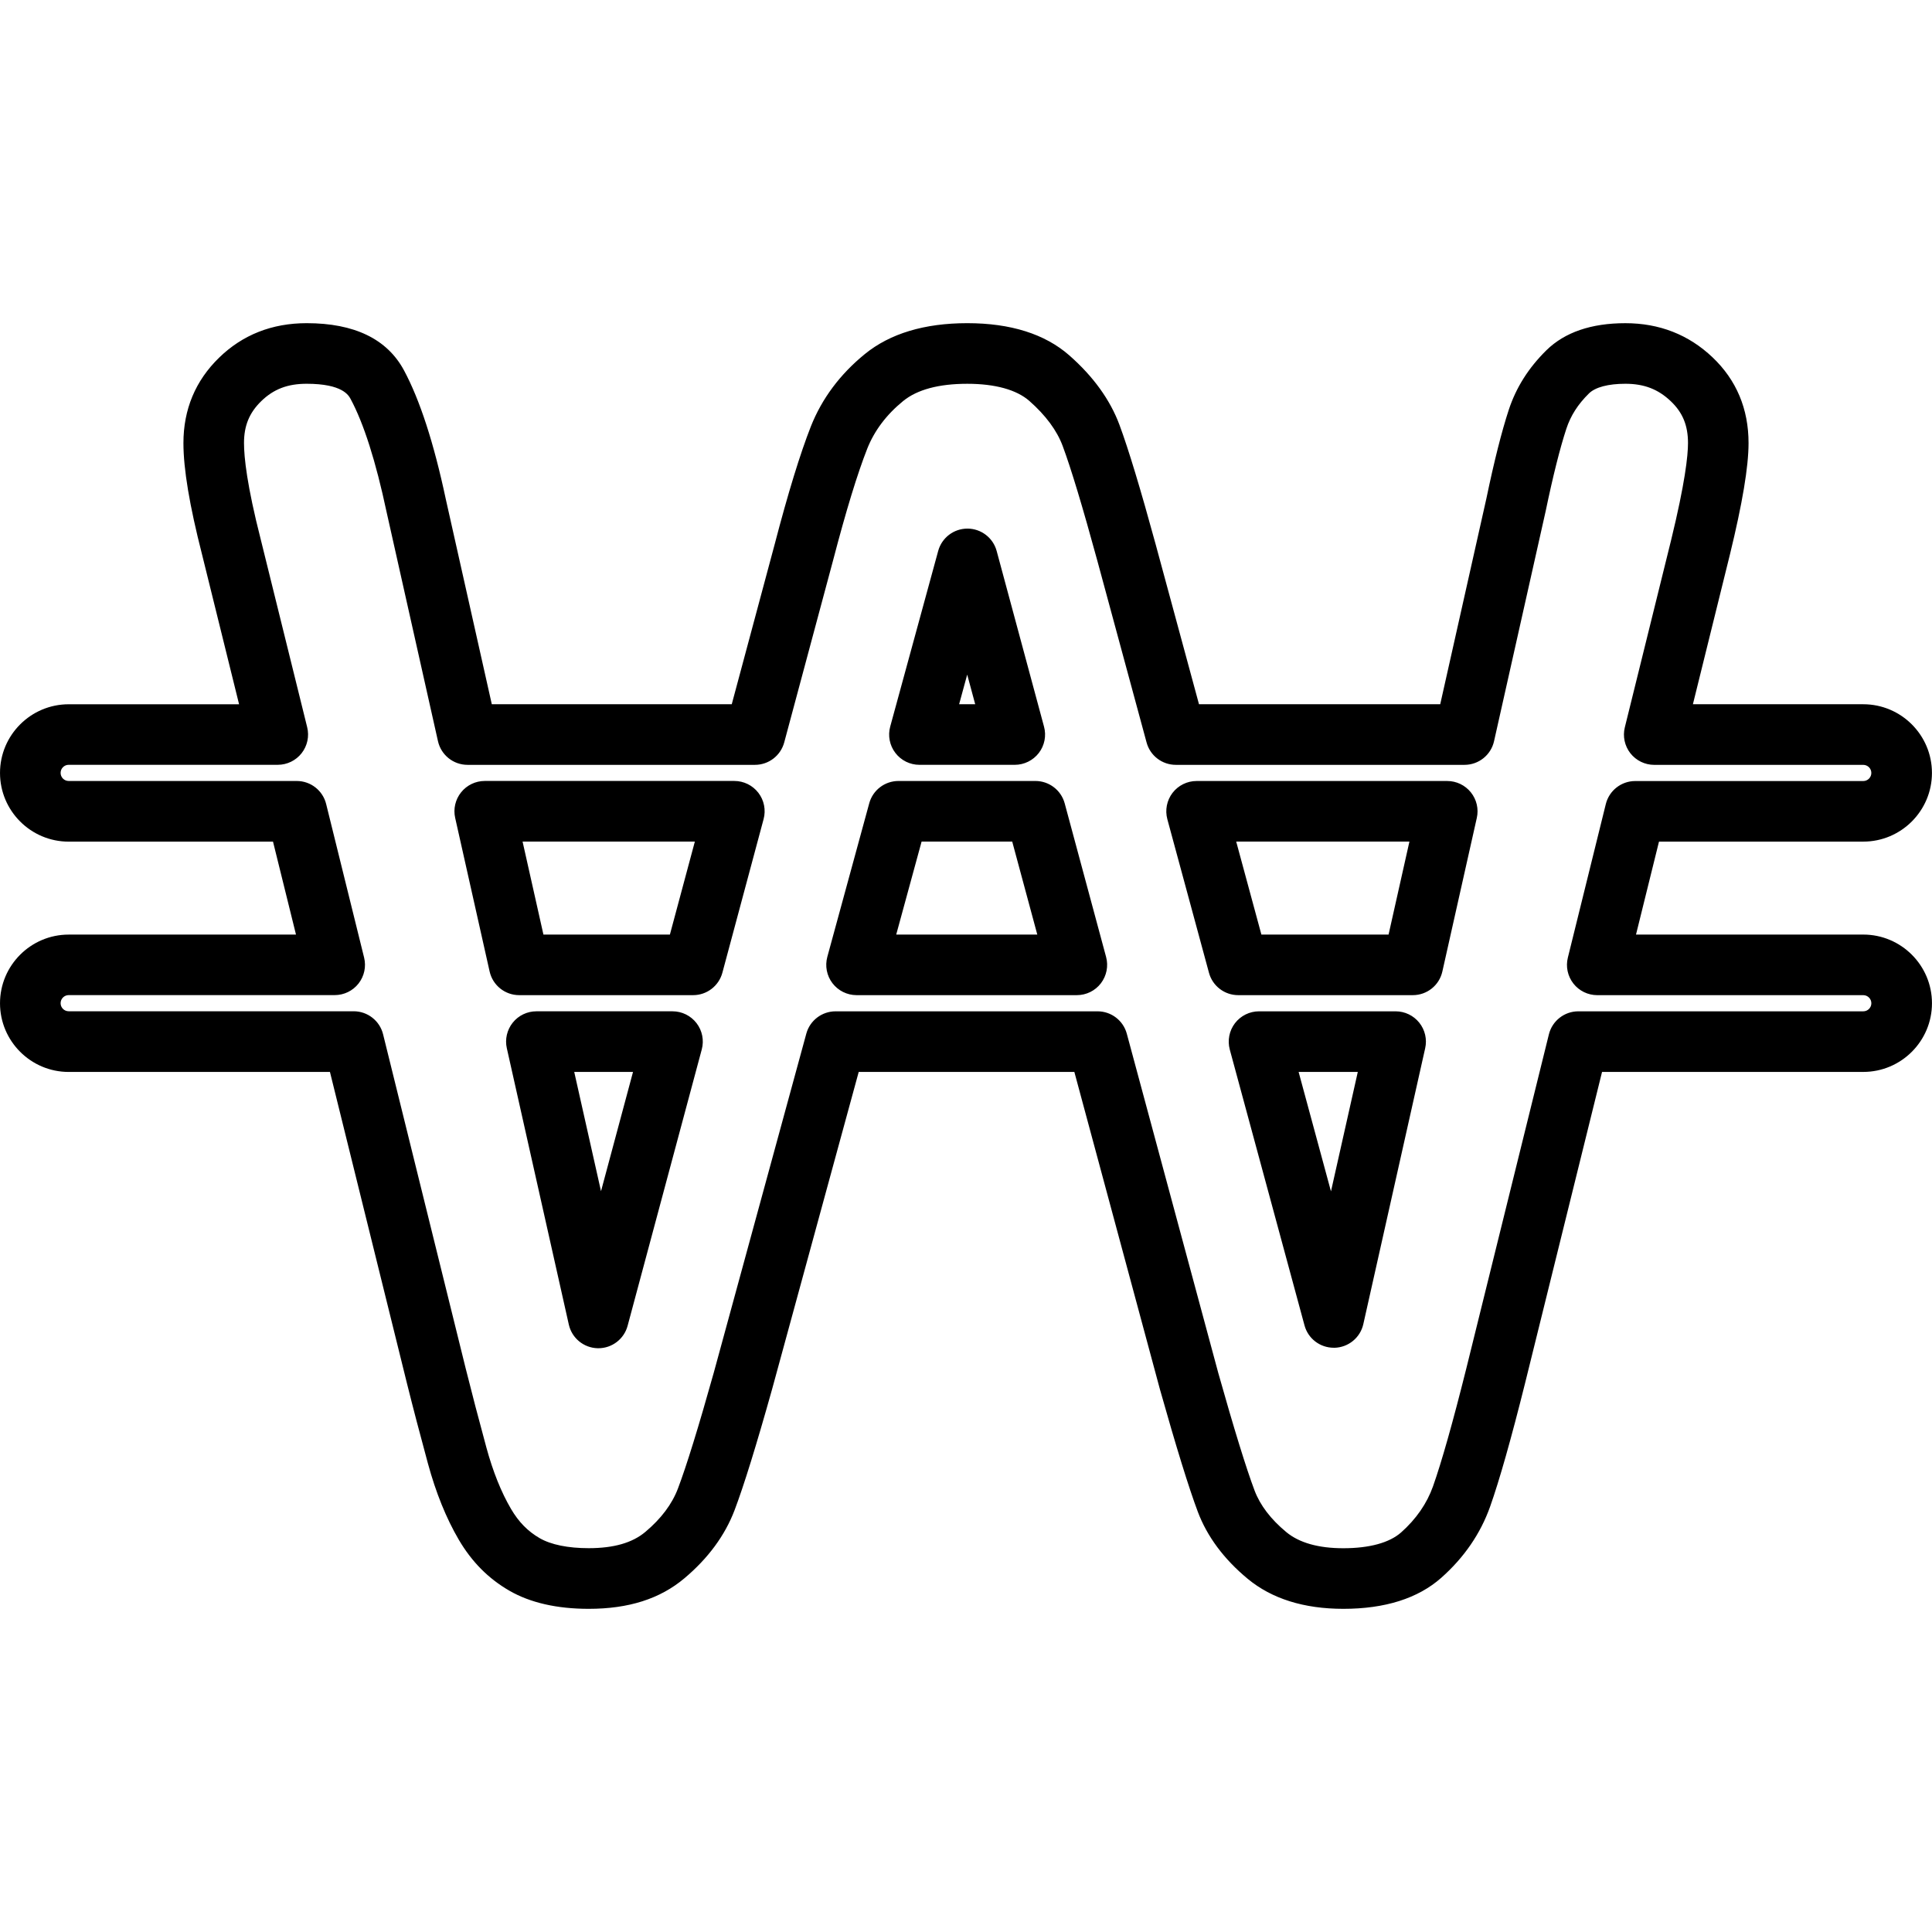 <?xml version="1.0" encoding="iso-8859-1"?>
<!-- Uploaded to: SVG Repo, www.svgrepo.com, Generator: SVG Repo Mixer Tools -->
<!DOCTYPE svg PUBLIC "-//W3C//DTD SVG 1.1//EN" "http://www.w3.org/Graphics/SVG/1.1/DTD/svg11.dtd">
<svg fill="#000000" version="1.1" id="Capa_1" xmlns="http://www.w3.org/2000/svg" xmlns:xlink="http://www.w3.org/1999/xlink" 
	 width="800px" height="800px" viewBox="0 0 95.651 95.652"
	 xml:space="preserve">
<g>
	<g>
		<g>
			<path d="M66.506,79.652c-1.951,0-3.545-0.501-4.736-1.488c-1.176-0.975-2.006-2.091-2.467-3.316
				c-0.44-1.17-1.072-3.209-1.875-6.059L53.19,53.07H42.514l-4.285,15.695c-0.779,2.781-1.404,4.797-1.861,6.002
				c-0.475,1.25-1.311,2.387-2.484,3.373c-1.209,1.018-2.759,1.512-4.739,1.512c-1.574,0-2.894-0.303-3.924-0.896
				c-1.042-0.602-1.862-1.428-2.507-2.525c-0.622-1.062-1.136-2.332-1.529-3.777c-0.389-1.43-0.736-2.755-1.04-3.975l-3.81-15.408
				H3.4c-1.875,0-3.4-1.525-3.4-3.4s1.525-3.4,3.4-3.4h11.254l-1.138-4.602H3.4c-1.875,0-3.4-1.525-3.4-3.401
				c0-1.875,1.525-3.4,3.4-3.4h8.436l-1.834-7.419c-0.619-2.421-0.921-4.228-0.921-5.513c0-1.664,0.592-3.085,1.761-4.223
				C12.007,16.576,13.467,16,15.182,16c2.361,0,3.981,0.783,4.815,2.329c0.787,1.463,1.484,3.608,2.072,6.377l2.279,10.16h11.88
				l2.123-7.911c0.661-2.534,1.267-4.505,1.795-5.846c0.547-1.378,1.446-2.583,2.675-3.583C44.066,16.513,45.771,16,47.888,16
				c2.148,0,3.849,0.537,5.054,1.596c1.187,1.044,2.021,2.2,2.481,3.438c0.443,1.191,1.047,3.186,1.795,5.926l2.143,7.907h11.943
				l2.287-10.193c0.383-1.84,0.758-3.32,1.105-4.379c0.365-1.109,0.975-2.076,1.865-2.954c0.908-0.89,2.221-1.34,3.908-1.34
				c1.684,0,3.135,0.568,4.315,1.688c1.185,1.126,1.785,2.554,1.785,4.246c0,1.172-0.302,2.977-0.922,5.518l-1.833,7.414h8.435
				c1.875,0,3.4,1.525,3.4,3.4c0,1.876-1.525,3.401-3.4,3.401H82.135l-1.138,4.602H92.25c1.875,0,3.4,1.525,3.4,3.4
				s-1.525,3.4-3.4,3.4H79.316l-3.809,15.402c-0.691,2.77-1.275,4.826-1.733,6.119c-0.474,1.336-1.287,2.521-2.417,3.523
				C70.203,79.136,68.572,79.652,66.506,79.652z M41.369,50.07H54.34c0.678,0,1.271,0.455,1.447,1.109l4.533,16.812
				c0.775,2.751,1.379,4.707,1.791,5.8c0.275,0.732,0.804,1.426,1.572,2.062c0.639,0.529,1.588,0.799,2.822,0.799
				c1.293,0,2.283-0.271,2.861-0.781c0.745-0.662,1.277-1.43,1.58-2.281c0.426-1.203,0.982-3.168,1.65-5.841l4.088-16.539
				c0.166-0.669,0.767-1.14,1.457-1.14h14.108c0.222,0,0.4-0.18,0.4-0.4c0-0.22-0.181-0.4-0.4-0.4h-13.17
				c-0.461,0-0.897-0.211-1.181-0.574c-0.284-0.363-0.387-0.837-0.275-1.285l1.879-7.602c0.166-0.669,0.766-1.14,1.456-1.14h11.29
				c0.221,0,0.4-0.18,0.4-0.401s-0.18-0.4-0.4-0.4H81.9c-0.461,0-0.896-0.212-1.182-0.575c-0.283-0.363-0.386-0.837-0.274-1.285
				l2.292-9.27c0.689-2.827,0.835-4.172,0.835-4.802c0-0.873-0.263-1.512-0.851-2.071C82.092,19.267,81.396,19,80.471,19
				c-0.85,0-1.49,0.17-1.804,0.479c-0.548,0.54-0.905,1.099-1.12,1.753c-0.313,0.953-0.658,2.324-1.023,4.076l-2.555,11.387
				c-0.153,0.686-0.762,1.172-1.463,1.172H58.213c-0.677,0-1.271-0.454-1.447-1.107l-2.442-9.013
				c-0.724-2.651-1.299-4.559-1.712-5.667c-0.286-0.769-0.842-1.519-1.65-2.23c-0.632-0.555-1.695-0.849-3.074-0.849
				c-1.41,0-2.478,0.287-3.173,0.853c-0.826,0.673-1.425,1.467-1.779,2.36c-0.484,1.228-1.052,3.082-1.686,5.51l-2.424,9.032
				c-0.176,0.655-0.77,1.111-1.449,1.111h-14.23c-0.702,0-1.31-0.486-1.464-1.172l-2.545-11.35c-0.532-2.507-1.13-4.383-1.781-5.593
				C17.256,19.567,16.95,19,15.181,19c-0.943,0-1.636,0.266-2.247,0.86c-0.591,0.576-0.854,1.215-0.854,2.074
				c0,0.699,0.144,2.096,0.831,4.781l2.297,9.29c0.111,0.448,0.009,0.922-0.275,1.285c-0.284,0.363-0.72,0.575-1.181,0.575H3.4
				c-0.221,0-0.4,0.18-0.4,0.4c0,0.222,0.18,0.401,0.4,0.401h11.291c0.69,0,1.291,0.471,1.456,1.14l1.879,7.602
				c0.111,0.448,0.009,0.922-0.275,1.285c-0.284,0.363-0.72,0.574-1.181,0.574H3.4c-0.221,0-0.4,0.181-0.4,0.4
				c0,0.221,0.18,0.4,0.4,0.4h14.11c0.69,0,1.291,0.471,1.456,1.14l4.09,16.545c0.299,1.196,0.64,2.503,1.023,3.909
				c0.324,1.191,0.734,2.216,1.222,3.047c0.38,0.647,0.832,1.107,1.42,1.447c0.56,0.322,1.398,0.494,2.424,0.494
				c1.244,0,2.162-0.264,2.808-0.807c0.777-0.653,1.319-1.375,1.61-2.144c0.425-1.12,1.022-3.051,1.774-5.735l4.584-16.793
				C40.1,50.521,40.693,50.07,41.369,50.07z M29.625,66.75c-0.011,0-0.021,0-0.032,0c-0.69-0.015-1.281-0.498-1.432-1.172
				l-3.069-13.68c-0.1-0.444,0.008-0.91,0.292-1.266c0.284-0.356,0.715-0.563,1.171-0.563h6.74c0.466,0,0.906,0.217,1.19,0.587
				c0.284,0.37,0.379,0.852,0.258,1.302l-3.671,13.681C30.897,66.294,30.302,66.75,29.625,66.75z M28.429,53.07l1.326,5.906
				l1.585-5.906H28.429z M66.032,66.726c-0.677,0-1.271-0.452-1.447-1.106l-3.7-13.657c-0.121-0.451-0.026-0.934,0.256-1.304
				c0.285-0.371,0.725-0.589,1.191-0.589h6.764c0.455,0,0.886,0.207,1.17,0.562c0.285,0.356,0.394,0.821,0.293,1.267l-3.062,13.657
				c-0.15,0.672-0.74,1.155-1.431,1.172C66.055,66.726,66.043,66.726,66.032,66.726z M64.293,53.07l1.602,5.914l1.328-5.914H64.293z
				 M69.948,49.269h-8.646c-0.677,0-1.271-0.454-1.447-1.107l-2.061-7.602c-0.121-0.451-0.027-0.934,0.256-1.304
				c0.284-0.371,0.725-0.589,1.191-0.589h12.41c0.456,0,0.886,0.207,1.171,0.563s0.394,0.821,0.293,1.266l-1.705,7.602
				C71.258,48.783,70.65,49.269,69.948,49.269z M62.45,46.269h6.297l1.032-4.602h-8.576L62.45,46.269z M53.314,49.269H42.407
				c-0.468,0-0.908-0.219-1.192-0.59c-0.284-0.371-0.378-0.854-0.255-1.307l2.075-7.602c0.178-0.652,0.771-1.104,1.447-1.104h6.781
				c0.679,0,1.272,0.455,1.449,1.109l2.049,7.602c0.123,0.451,0.026,0.933-0.256,1.304C54.221,49.052,53.781,49.269,53.314,49.269z
				 M44.371,46.269h6.984l-1.241-4.602h-4.487L44.371,46.269z M34.317,49.269h-8.613c-0.702,0-1.31-0.486-1.464-1.172l-1.705-7.603
				c-0.1-0.444,0.008-0.91,0.293-1.266s0.715-0.563,1.171-0.563h12.358c0.466,0,0.906,0.217,1.19,0.587
				c0.284,0.37,0.379,0.852,0.258,1.302l-2.04,7.602C35.59,48.812,34.995,49.269,34.317,49.269z M26.904,46.269h6.262l1.235-4.602
				h-8.529L26.904,46.269z M50.239,37.866H45.52c-0.468,0-0.909-0.218-1.192-0.59c-0.284-0.371-0.378-0.854-0.254-1.306l2.375-8.695
				c0.178-0.652,0.771-1.104,1.447-1.104c0.001,0,0.001,0,0.002,0c0.677,0.001,1.27,0.456,1.446,1.109l2.344,8.695
				c0.123,0.451,0.027,0.933-0.256,1.303C51.146,37.649,50.706,37.866,50.239,37.866z M47.485,34.866h0.796l-0.396-1.467
				L47.485,34.866z"/>
		</g>
	</g>
</g>
</svg>